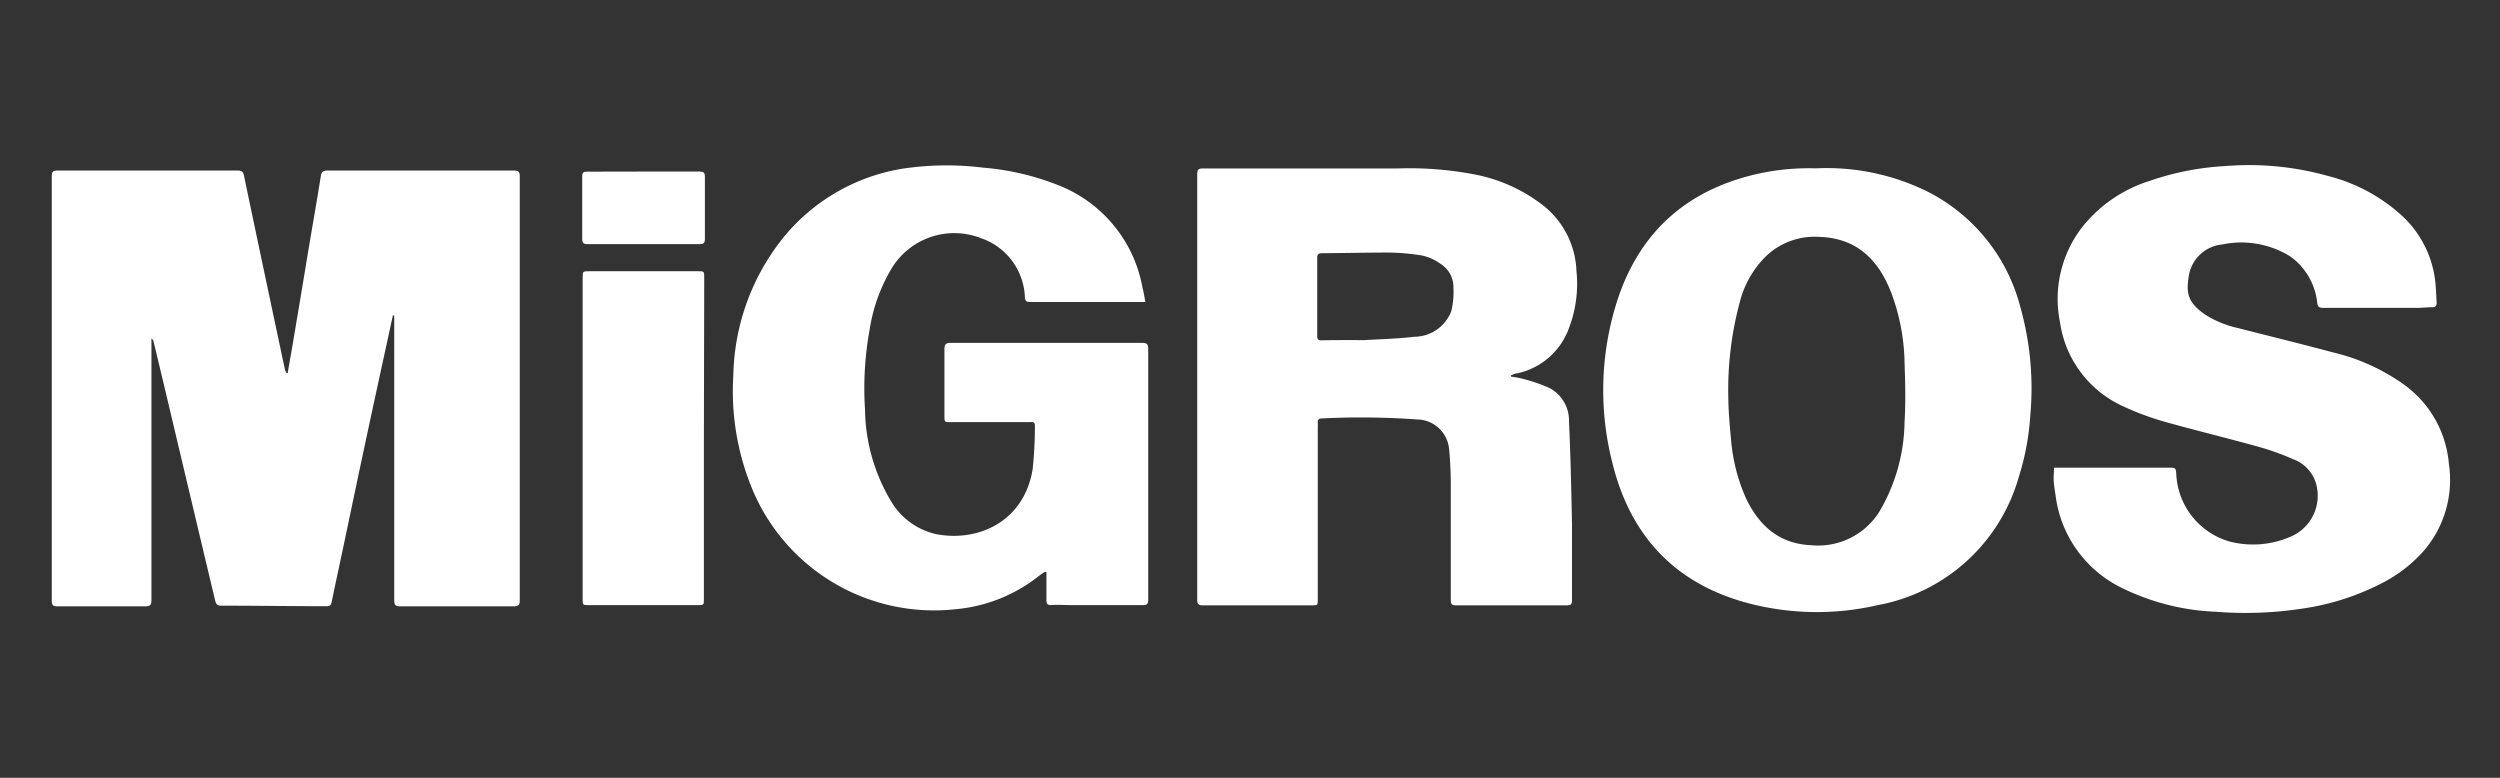 <svg id="Layer_1" data-name="Layer 1" xmlns="http://www.w3.org/2000/svg" viewBox="0 0 225 70"><rect x="0" y="0" width="225" height="70" fill="#333333" stroke="none"/><defs><style>.cls-1{fill:#fff;}</style></defs><path class="cls-1" d="M25.89,33.58c.15-.88.31-1.76.46-2.64.42-2.5.84-5,1.25-7.49s.86-5,1.27-7.57c.06-.37.16-.53.59-.53H46.24c.41,0,.54.09.54.52q0,19.08,0,38.14c0,.43-.1.56-.55.56q-5.1,0-10.2,0c-.45,0-.55-.13-.55-.56q0-12.52,0-25c0-.21,0-.41,0-.62h-.12c-.19.85-.37,1.71-.56,2.57Q32.86,39.84,31,48.75c-.38,1.81-.78,3.62-1.15,5.43-.06.29-.17.38-.45.38-3.17,0-6.34-.05-9.51-.05-.4,0-.47-.22-.54-.52q-1.8-7.55-3.59-15.11c-.64-2.7-1.28-5.41-1.93-8.11a.48.48,0,0,0-.2-.31c0,.15,0,.31,0,.47q0,5,0,9.93c0,4.38,0,8.76,0,13.14,0,.43-.1.57-.55.57q-3.94,0-7.89,0c-.38,0-.53-.07-.53-.5q0-19.11,0-38.22c0-.41.12-.5.51-.5H21.4c.36,0,.49.11.56.47q1.63,7.79,3.29,15.58c.12.58.24,1.16.37,1.73,0,.16.11.31.16.46Z"/><path class="cls-1" d="M136,33.9a7.73,7.73,0,0,1,1,.18,15.07,15.07,0,0,1,2.45.84,3.31,3.31,0,0,1,1.76,3c.14,3.08.21,6.17.27,9.26,0,2.28,0,4.55,0,6.83,0,.36-.09.47-.46.47q-5,0-10,0c-.38,0-.45-.13-.45-.48,0-3.42,0-6.85,0-10.27a33,33,0,0,0-.15-3.3,2.93,2.93,0,0,0-2.89-2.68,70,70,0,0,0-8.57-.09c-.26,0-.37.1-.36.36s0,.29,0,.44V53.92c0,.56,0,.56-.57.56h-9.77c-.4,0-.51-.11-.51-.51q0-19.15,0-38.3c0-.41.12-.51.51-.51,5.86,0,11.72,0,17.57,0a31.1,31.1,0,0,1,6.67.5A14.5,14.5,0,0,1,139,18.58a7.89,7.89,0,0,1,2.88,5.79,11.25,11.25,0,0,1-.77,5.41,6.37,6.37,0,0,1-4.55,3.82c-.2,0-.39.12-.59.18Zm-13.2-3.29c1.26-.08,2.87-.11,4.47-.3A3.6,3.6,0,0,0,130.62,28a7.56,7.56,0,0,0,.19-2.14,2.46,2.46,0,0,0-1.17-2.12A4.47,4.47,0,0,0,128,23a19.24,19.24,0,0,0-3.12-.27c-2,0-3.94.05-5.92.06-.33,0-.42.13-.41.44v7c0,.29.07.41.39.4C120.12,30.6,121.29,30.61,122.82,30.61Z"/><path class="cls-1" d="M103.08,27.18l-.38,0h-10c-.31,0-.43-.07-.46-.41a5.84,5.84,0,0,0-3.91-5.32,6.6,6.6,0,0,0-8,2.57,15.24,15.24,0,0,0-2.06,5.63,29.38,29.38,0,0,0-.42,7.19A16.47,16.47,0,0,0,80.13,45a6.33,6.33,0,0,0,4.11,3.07c3.81.74,7.93-1.13,8.7-5.85a36.17,36.17,0,0,0,.2-3.91c0-.38-.25-.32-.47-.32H85.61C85,38,85,38,85,37.41c0-2,0-4,0-6,0-.43.14-.55.55-.55q8.64,0,17.27,0c.39,0,.52.12.52.52q0,11.3,0,22.59c0,.35-.1.49-.46.49l-6.45,0c-.61,0-1.22-.05-1.83,0-.33,0-.42-.12-.42-.43,0-.86,0-1.71,0-2.56l-.14,0a5,5,0,0,0-.48.32A14.07,14.07,0,0,1,86,54.83,17.72,17.72,0,0,1,67.56,43.66,23,23,0,0,1,66,33.78a20.41,20.41,0,0,1,4.51-12.41,17.43,17.43,0,0,1,10.73-6.19,26.67,26.67,0,0,1,7.25-.09,23.42,23.42,0,0,1,6.71,1.56,12.2,12.2,0,0,1,7.62,9.22C102.93,26.29,103,26.72,103.08,27.18Z"/><path class="cls-1" d="M184.86,42.09h10.28c.69,0,.69,0,.73.67a6.63,6.63,0,0,0,4.88,6,8.46,8.46,0,0,0,5.54-.52,4,4,0,0,0,2.15-4.73,3.33,3.33,0,0,0-2.05-2.18,22.71,22.71,0,0,0-3.27-1.16c-2.85-.79-5.73-1.48-8.57-2.29a25.07,25.07,0,0,1-3.61-1.38A9.83,9.83,0,0,1,185.4,29a10.54,10.54,0,0,1,2.07-8.65,12.54,12.54,0,0,1,6-4.07,24.72,24.72,0,0,1,6.76-1.33,26.29,26.29,0,0,1,9.3.89,15.46,15.46,0,0,1,6.77,3.69,9.5,9.5,0,0,1,2.9,6.07c.05.55.06,1.1.1,1.65,0,.26-.08.39-.37.4-.49,0-1,.06-1.48.06h-8.33c-.36,0-.53-.06-.57-.48a5.93,5.93,0,0,0-1.43-3.25,4.83,4.83,0,0,0-1.48-1.18A8.39,8.39,0,0,0,200,22a3.38,3.38,0,0,0-3,2.78c-.25,1.55-.16,2.38,1.4,3.49a9,9,0,0,0,3,1.25c2.83.73,5.68,1.42,8.51,2.18a18.25,18.25,0,0,1,6.39,2.87,9.8,9.8,0,0,1,4.1,7.17,9.8,9.8,0,0,1-2.16,7.72,12.77,12.77,0,0,1-3.82,3,22.61,22.61,0,0,1-7.47,2.35,33.36,33.36,0,0,1-7.47.25,21,21,0,0,1-8.62-2.2A10.74,10.74,0,0,1,185,44.57c-.06-.4-.13-.81-.16-1.21S184.86,42.55,184.86,42.09Z"/><path class="cls-1" d="M163.43,15.15a20.48,20.48,0,0,1,10.14,2.14,16.19,16.19,0,0,1,8.26,10.34,27,27,0,0,1,.9,9.72A23.27,23.27,0,0,1,181.67,43,16.22,16.22,0,0,1,169,54.46a24.26,24.26,0,0,1-12.43-.39c-6.3-1.93-10-6.29-11.5-12.59a26.36,26.36,0,0,1,.59-14.75c2.09-6.09,6.4-9.75,12.69-11.12A21.33,21.33,0,0,1,163.43,15.15Zm-7.88,20.72c0,.76.09,2.15.23,3.53a16.36,16.36,0,0,0,1.36,5.45c1.19,2.48,3,4.1,5.88,4.22a6.5,6.5,0,0,0,6.11-3,16.28,16.28,0,0,0,2.28-8.1c.11-1.78.06-3.57,0-5.35a18.84,18.84,0,0,0-1.14-6.12c-1.12-3-3.06-5.07-6.52-5.18A6.35,6.35,0,0,0,159,23a8.86,8.86,0,0,0-2.32,3.83A30.38,30.38,0,0,0,155.55,35.87Z"/><path class="cls-1" d="M63.35,39.49V53.9c0,.56,0,.56-.57.56H53c-.56,0-.56,0-.56-.58V25c0-.58,0-.59.6-.59h9.76c.58,0,.58,0,.58.61Z"/><path class="cls-1" d="M57.91,15.44c1.68,0,3.37,0,5.05,0,.35,0,.48.09.48.46,0,1.88,0,3.75,0,5.62,0,.35-.12.45-.45.45q-5.07,0-10.12,0c-.35,0-.47-.11-.47-.47,0-1.87,0-3.75,0-5.62,0-.35.11-.44.45-.43Z"/></svg>